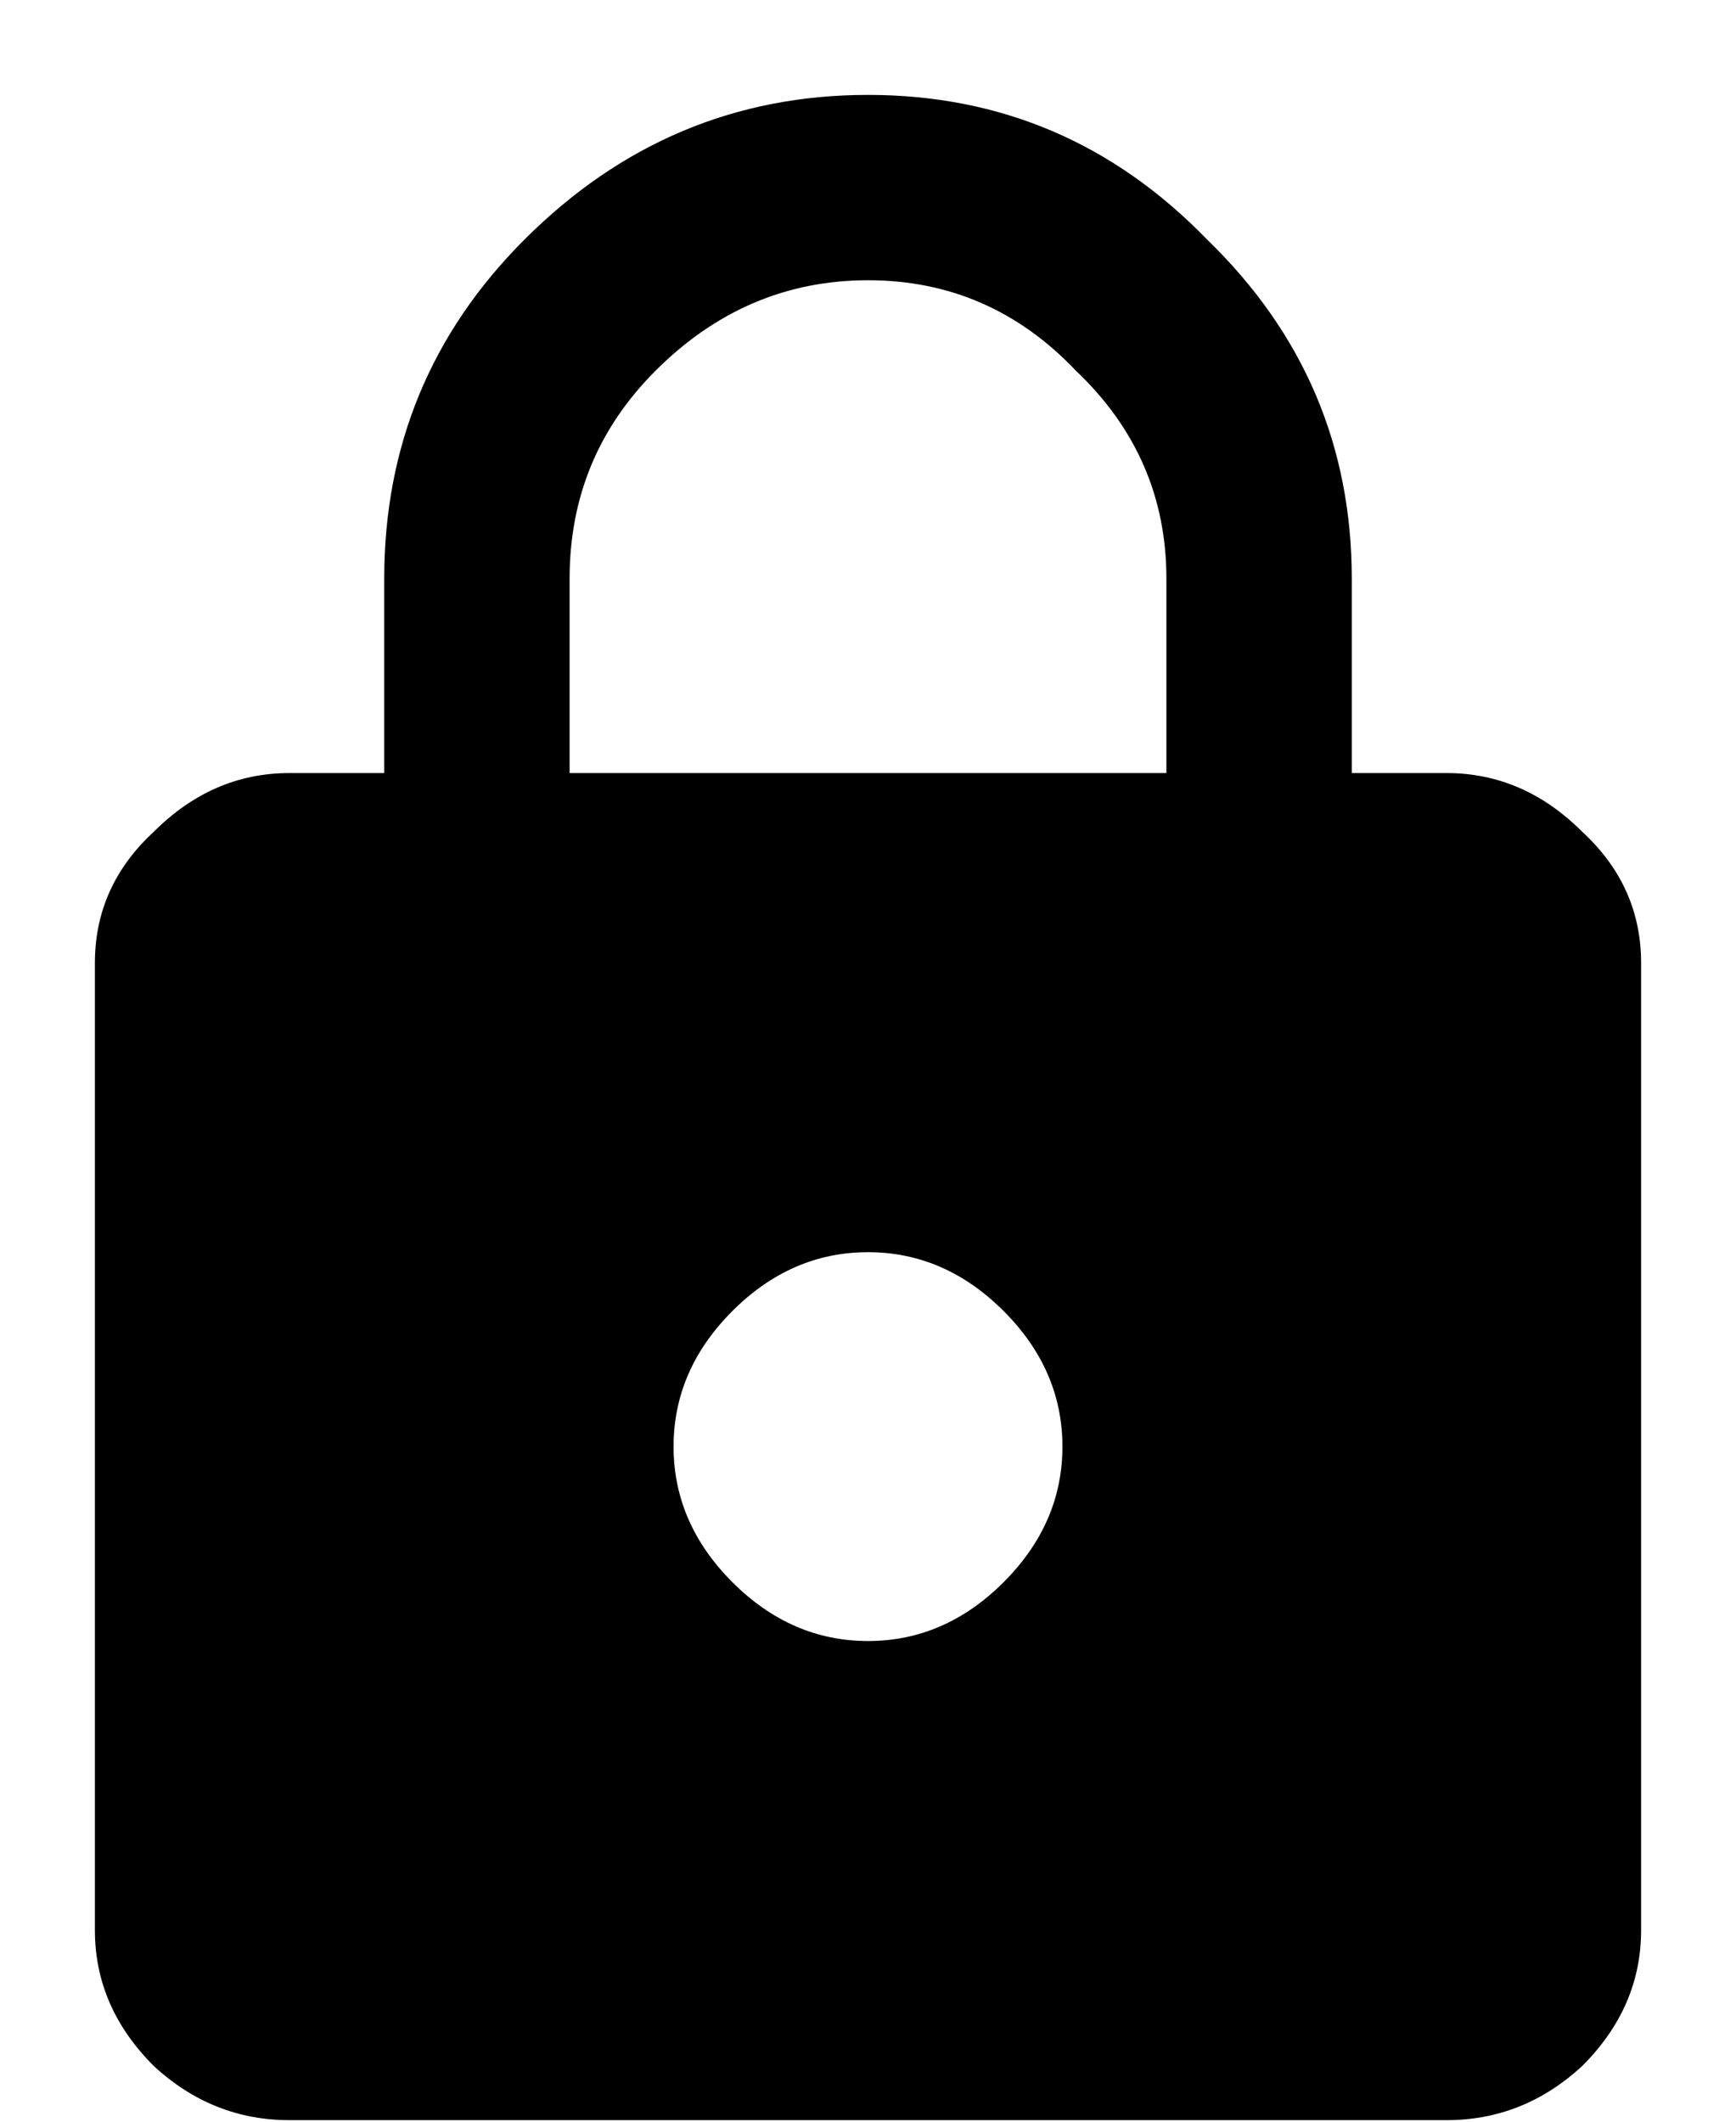 <svg width="18" height="22" viewBox="0 0 18 22" xmlns="http://www.w3.org/2000/svg">
<path fill="currentColor" d="M12.094 8.016V6C12.094 5.156 11.781 4.438 11.156 3.844C10.562 3.219 9.844 2.906 9 2.906C8.156 2.906 7.422 3.219 6.797 3.844C6.203 4.438 5.906 5.156 5.906 6V8.016H12.094ZM7.594 16.406C8 16.812 8.469 17.016 9 17.016C9.531 17.016 10 16.812 10.406 16.406C10.812 16 11.016 15.531 11.016 15C11.016 14.469 10.812 14 10.406 13.594C10 13.188 9.531 12.984 9 12.984C8.469 12.984 8 13.188 7.594 13.594C7.188 14 6.984 14.469 6.984 15C6.984 15.531 7.188 16 7.594 16.406ZM15 8.016C15.531 8.016 16 8.219 16.406 8.625C16.812 9 17.016 9.453 17.016 9.984V20.016C17.016 20.547 16.812 21.016 16.406 21.422C16 21.797 15.531 21.984 15 21.984H3C2.469 21.984 2 21.797 1.594 21.422C1.188 21.016 0.984 20.547 0.984 20.016V9.984C0.984 9.453 1.188 9 1.594 8.625C2 8.219 2.469 8.016 3 8.016H3.984V6C3.984 4.625 4.469 3.453 5.438 2.484C6.438 1.484 7.625 0.984 9 0.984C10.375 0.984 11.547 1.484 12.516 2.484C13.516 3.453 14.016 4.625 14.016 6V8.016H15Z" />
</svg>
